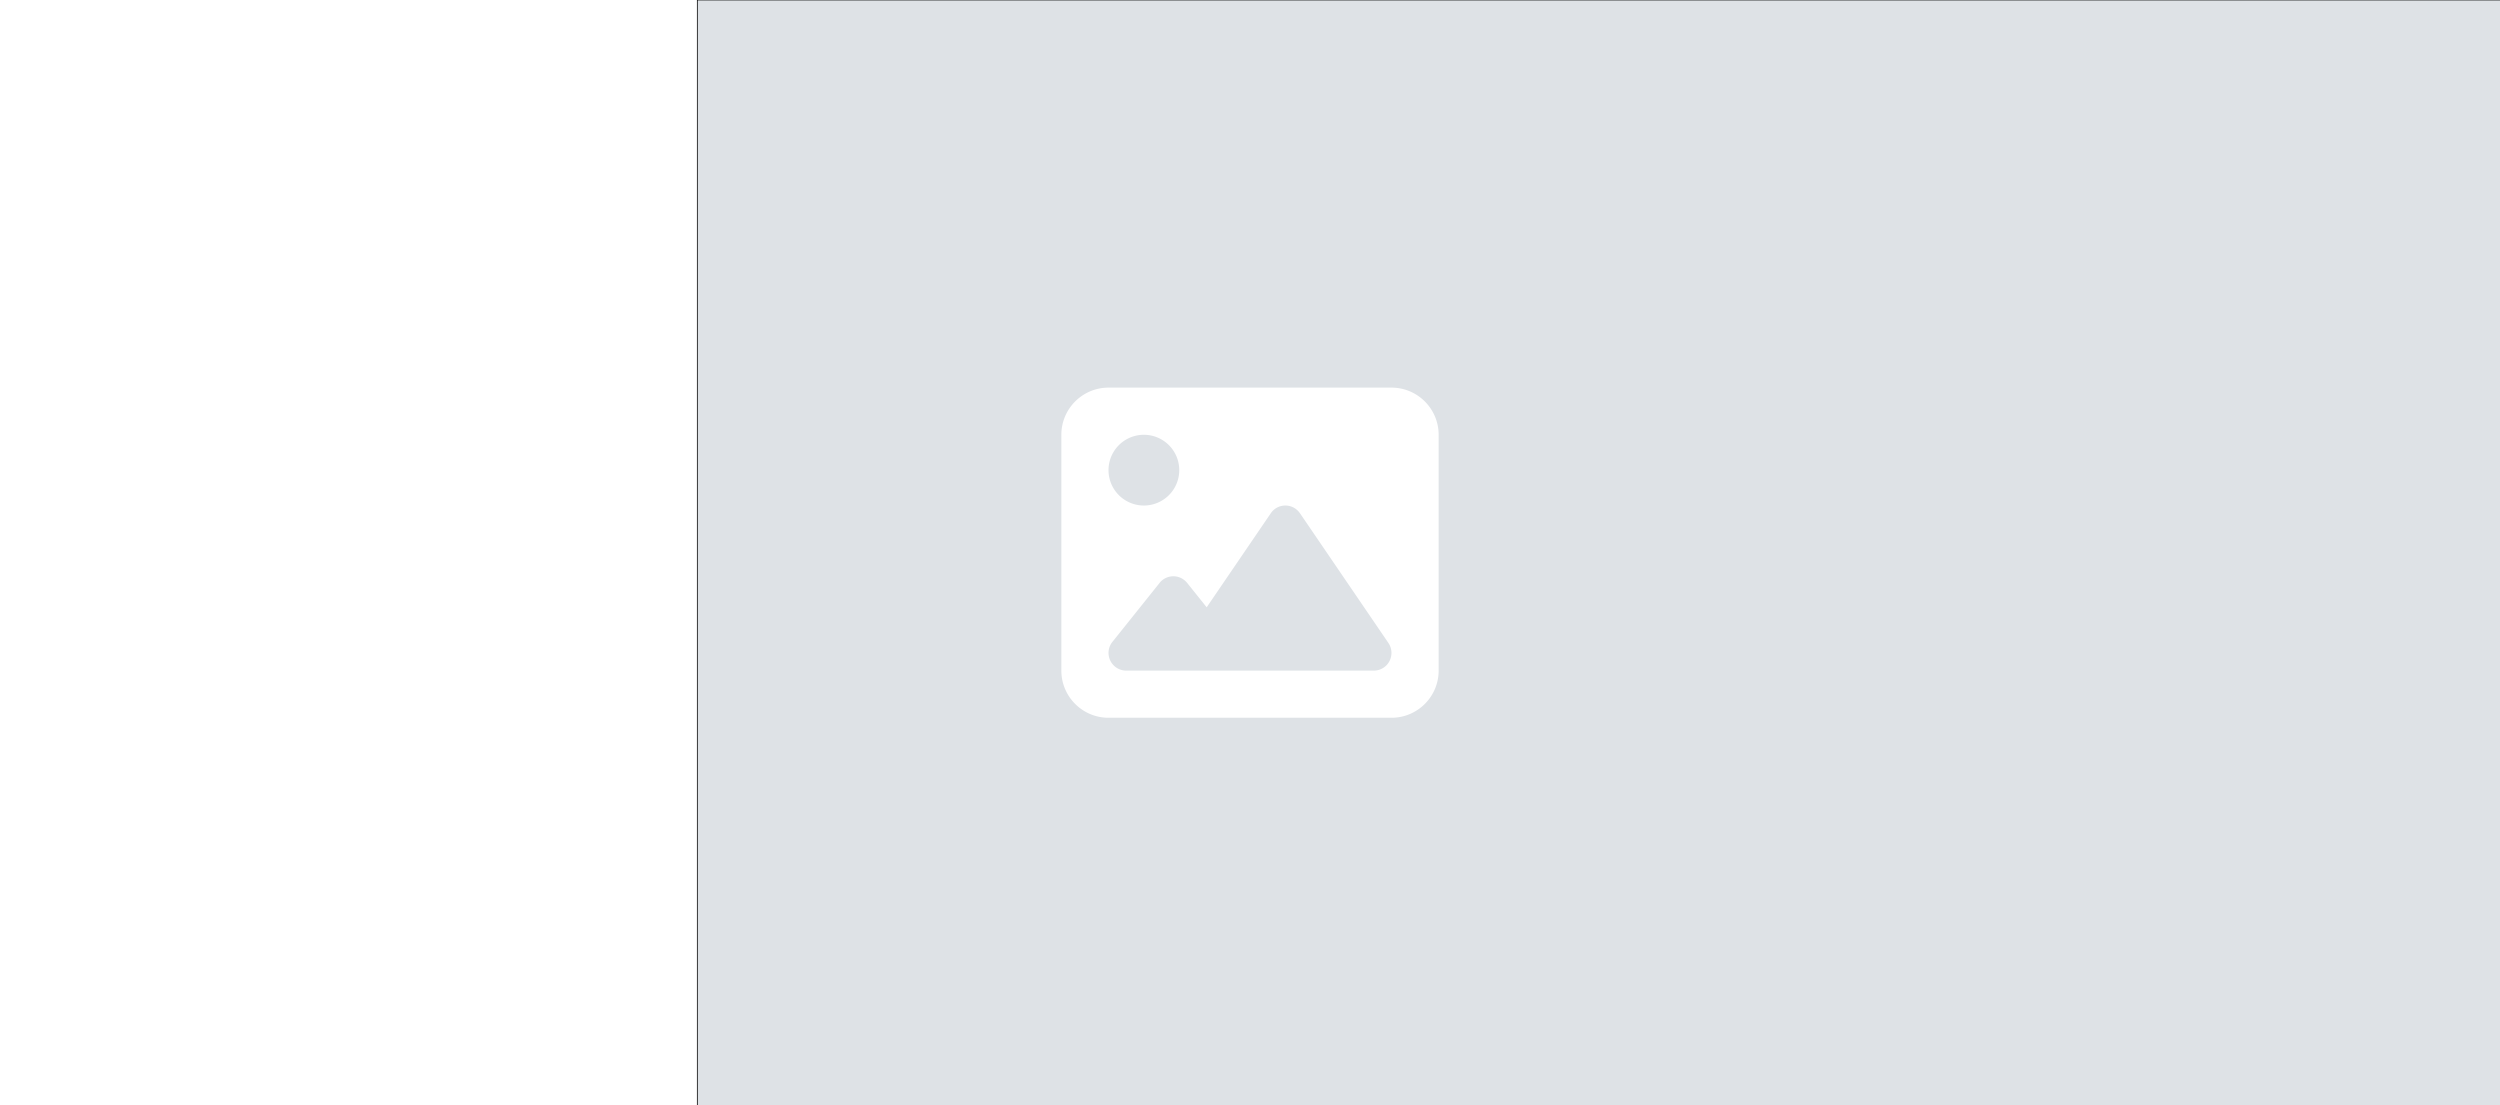 <svg xmlns="http://www.w3.org/2000/svg" viewBox="0 0 1500 1500" width="873px" height="386px">
    <rect x="0" y="0" width="1500" height="1500" fill="#808080" stroke="none"/>
    <g>
        <rect stroke="null" id="svg1" width="100%" height="100%" y="0" x="0" fill="#dee2e6"/>
        <path id="svg2" d="m494,590c0,-35.3 28.7,-64 64,-64l384,0c35.3,0 64,28.7 64,64l0,320c0,35.3 -28.7,64 -64,64l-384,0c-35.3,0 -64,-28.7 -64,-64m323.8,-213.5c-4.5,-6.6 -11.9,-10.5 -19.8,-10.5s-15.4,3.9 -19.8,10.5l-87,127.6l-26.5,-33.1c-4.6,-5.7 -11.5,-9 -18.7,-9s-14.2,3.3 -18.7,9l-64,80c-5.8,7.2 -6.9,17.1 -2.9,25.4s12.4,13.6 21.6,13.6l96,0l32,0l208,0c8.9,0 17.1,-4.9 21.2,-12.8s3.6,-17.4 -1.4,-24.7l-120,-176zm-211.8,-10.5a48,48 0 1 0 0,-96a48,48 0 1 0 0,96z" fill="#ffffff"/>
    </g>
</svg>
